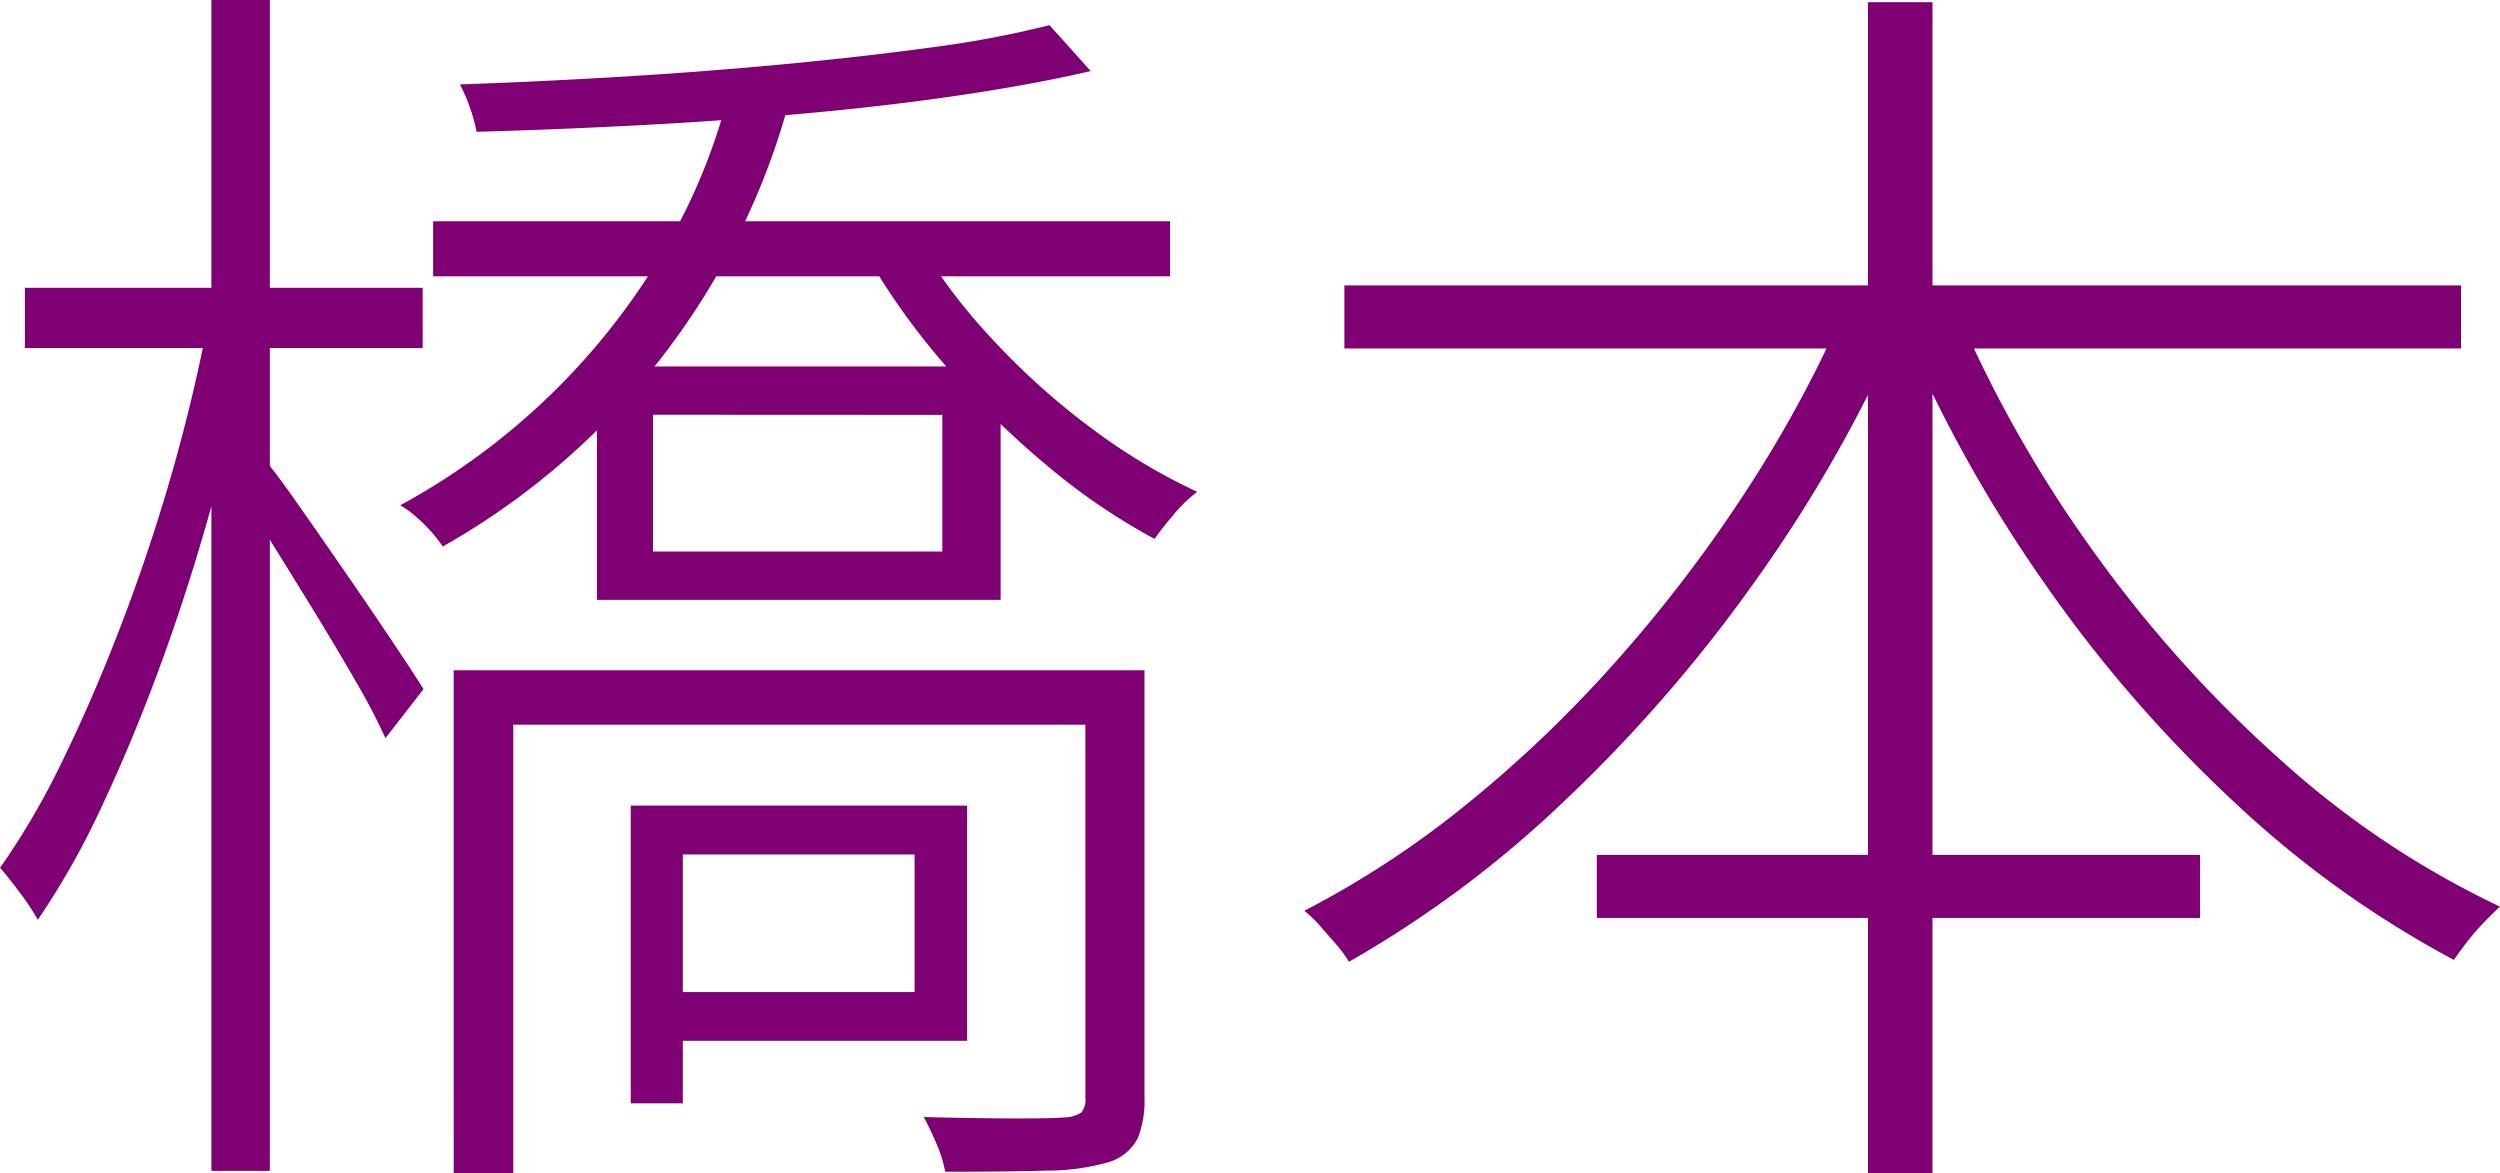 <svg xmlns="http://www.w3.org/2000/svg" width="102.657" height="48.178" viewBox="0 0 102.657 48.178">
  <path id="パス_499" data-name="パス 499" d="M-33.526-35.161H-3.267v2.26H-33.526Zm9.027,7.944V-21.6h11.881v-5.611ZM-26.8-29.2h16.577v9.585H-26.8Zm-5.883,12.477H-5.673v2.234H-30.236V3.93h-2.446Zm25.94,0h2.427V.825A4.145,4.145,0,0,1-4.6,2.51a2,2,0,0,1-1.194.966A9.259,9.259,0,0,1-8.3,3.821q-1.606.048-4.2.048a4.953,4.953,0,0,0-.34-1.11q-.262-.622-.542-1.137,2.154.053,3.7.057t2.057-.041A1.3,1.3,0,0,0-6.9,1.427.873.873,0,0,0-6.742.807ZM-8.217-43.214l1.694,1.885q-2.311.538-5.317.985t-6.425.756q-3.418.309-6.859.487t-6.62.266a5.826,5.826,0,0,0-.267-.977,6.6,6.6,0,0,0-.416-.969q3.119-.106,6.526-.309t6.708-.513q3.3-.31,6.146-.7A41.449,41.449,0,0,0-8.217-43.214Zm-5.44,8.794a23.734,23.734,0,0,0,3.06,4.066A29.4,29.4,0,0,0-6.532-26.69,24.306,24.306,0,0,0-2.15-24.051a5.687,5.687,0,0,0-.951.915q-.506.593-.8,1.018a25.811,25.811,0,0,1-4.388-2.987,35.157,35.157,0,0,1-4.145-4.068,28.905,28.905,0,0,1-3.2-4.433Zm-7.835-5.606,2.482.322a29.67,29.67,0,0,1-2.684,6.439,30.084,30.084,0,0,1-4.629,6.21,30.223,30.223,0,0,1-6.81,5.251,4.947,4.947,0,0,0-.507-.648,7.222,7.222,0,0,0-.623-.608,3.783,3.783,0,0,0-.614-.439A28.219,28.219,0,0,0-28.337-28.4a27.938,27.938,0,0,0,4.413-5.779A24.286,24.286,0,0,0-21.492-40.026Zm-2.843,28.859H-11.6V-1.51H-24.335v-2h10.578V-9.161H-24.335Zm-1.077,0h2.139V1.058h-2.139ZM-50.29-32.428h16.334v2.472H-50.29Zm7.658-11.819h2.4V3.833h-2.4Zm-.1,12.981,1.819.585q-.619,3.127-1.539,6.559t-2.1,6.714q-1.181,3.282-2.507,6.117a32.665,32.665,0,0,1-2.7,4.813,9.423,9.423,0,0,0-.727-1.1q-.473-.634-.822-1.033a31.376,31.376,0,0,0,2.59-4.456q1.283-2.627,2.451-5.7t2.08-6.286Q-43.279-28.266-42.73-31.266Zm2.217,5.813q.469.53,1.388,1.841t1.993,2.865q1.074,1.554,1.962,2.884t1.251,1.913l-1.564,2.013a25.232,25.232,0,0,0-1.224-2.34q-.845-1.469-1.841-3.089t-1.844-2.978q-.849-1.359-1.334-2.009ZM3.892-32.527H49.744v2.59H3.892ZM14.257-9.143h24.77v2.59H14.257ZM25.391-44.157h2.65V3.922h-2.65Zm-.854,12.364,2.249.8a58.491,58.491,0,0,1-5.994,10.565,60.988,60.988,0,0,1-7.887,9.091A45.143,45.143,0,0,1,4.079-4.753a4.762,4.762,0,0,0-.53-.722q-.339-.391-.66-.756a4.89,4.89,0,0,0-.643-.617,38.727,38.727,0,0,0,6.62-4.336,51.44,51.44,0,0,0,6.194-5.92,58.607,58.607,0,0,0,5.369-7.044A51.125,51.125,0,0,0,24.537-31.793Zm4.447.159A51.847,51.847,0,0,0,34.653-21.6,52.129,52.129,0,0,0,42.4-12.986a36.95,36.95,0,0,0,8.946,5.967q-.287.261-.647.634a9.806,9.806,0,0,0-.682.785q-.321.412-.565.769a41.966,41.966,0,0,1-8.974-6.437A55.8,55.8,0,0,1,32.639-20.3a57.681,57.681,0,0,1-5.851-10.527Z" transform="translate(51.312 44.247)" fill="#7f0073"/>
</svg>
